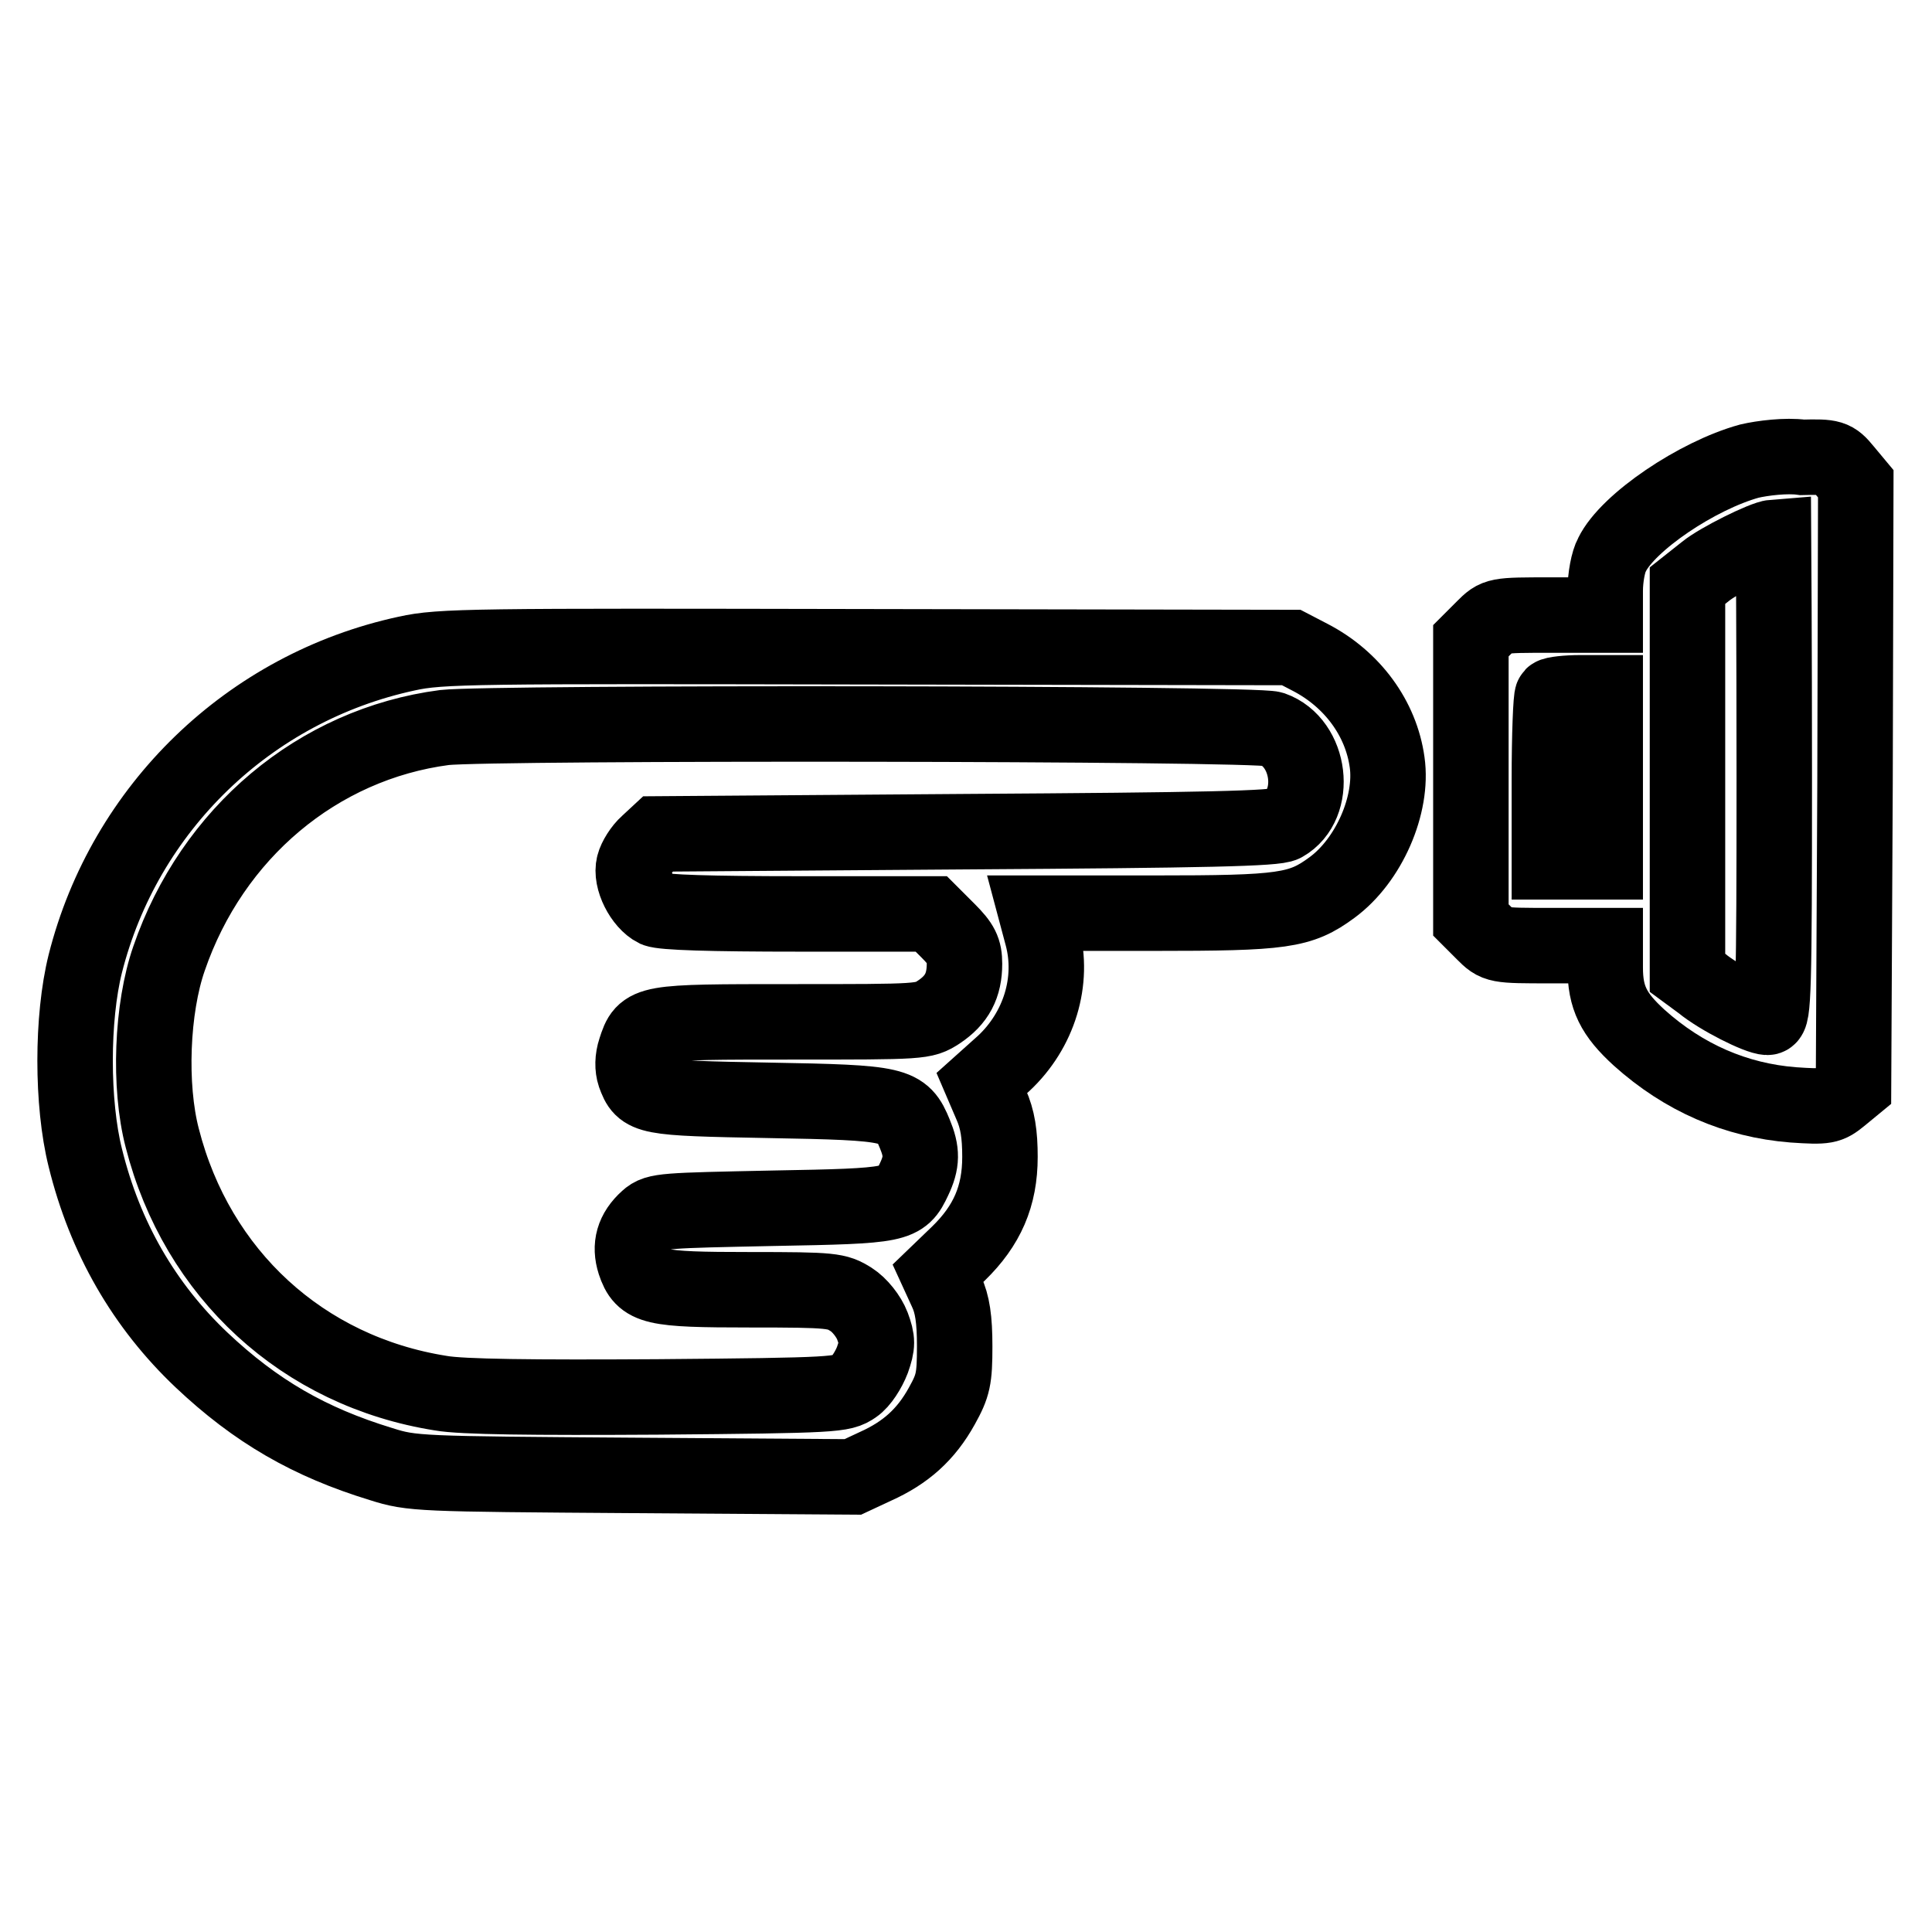 <?xml version="1.0" encoding="utf-8"?>
<!-- Svg Vector Icons : http://www.onlinewebfonts.com/icon -->
<!DOCTYPE svg PUBLIC "-//W3C//DTD SVG 1.1//EN" "http://www.w3.org/Graphics/SVG/1.1/DTD/svg11.dtd">
<svg version="1.1" xmlns="http://www.w3.org/2000/svg" xmlns:xlink="http://www.w3.org/1999/xlink" x="0px" y="0px" viewBox="0 0 256 256" enable-background="new 0 0 256 256" xml:space="preserve">
<g><g><g><path stroke-width="10" fill-opacity="0" stroke="#000000"  d="M231.8,61.1c-6.9,1.9-16.1,8.1-18.2,12.4c-0.5,0.9-0.9,3-0.9,4.8v3.2h-7.2c-7.2,0-7.2,0-8.9,1.7l-1.7,1.7v18.5v18.5l1.7,1.7c1.7,1.7,1.7,1.7,8.9,1.7h7.2v2.9c0,4,1.1,6.2,4.5,9.3c5.9,5.3,12.8,8.3,20.4,8.9c4.4,0.3,4.7,0.2,6.3-1.1l1.7-1.4l0.2-39.9l0.1-39.9l-1.5-1.8c-1.4-1.7-1.7-1.8-5.6-1.7C236.7,60.3,233.5,60.7,231.8,61.1z M235.1,103c0,28.2-0.1,31.8-0.9,31.8c-1.2,0-6.4-2.6-8.7-4.5l-1.9-1.4v-25.7V77.6l2.4-1.9c1.7-1.4,7.7-4.4,9-4.5C235,71.2,235.1,85.5,235.1,103z M212.7,103v11.2H209h-3.7v-10.8c0-6,0.2-11,0.4-11.2c0.2-0.2,1.9-0.4,3.7-0.4h3.3V103z"/><path stroke-width="10" fill-opacity="0" stroke="#000000"  d="M53.9,86.6c-20.9,4.5-37.4,20.5-42.6,41.1c-1.8,7.2-1.8,18.5,0,25.7c2.6,10.6,7.8,19.6,15.4,26.8C33.9,187,41,191.1,50.5,194c4.1,1.3,5,1.3,33.4,1.5l29.1,0.2l3-1.4c4-1.8,6.7-4.2,8.8-8c1.5-2.7,1.7-3.6,1.7-7.9c0-3.6-0.3-5.6-1.1-7.3l-1.1-2.4l2.7-2.6c3.8-3.7,5.5-7.6,5.5-12.8c0-3-0.3-5-1.2-7l-1.2-2.8l2.9-2.6c4.7-4.4,6.7-10.9,5.1-16.9l-0.8-3h15.6c17.1,0,19.4-0.3,23.6-3.4c4.9-3.6,8.1-11,7.3-16.6c-0.8-5.8-4.6-11-10.2-13.9l-2.5-1.3L115,85.7C62.7,85.6,58.4,85.6,53.9,86.6z M168.6,96.6c5.1,1.8,6.1,10,1.5,12.6c-1,0.6-10.4,0.8-42.1,1l-40.8,0.3l-1.4,1.3c-0.8,0.7-1.6,2-1.8,2.8c-0.5,1.9,1.1,5,2.9,5.9c1,0.4,7.1,0.6,19,0.6h17.5l2.2,2.2c1.8,1.8,2.2,2.6,2.2,4.4c0,2.9-1,4.8-3.4,6.4c-2,1.3-2.2,1.3-19.5,1.3c-19.4,0-19.5,0-20.7,3.7c-0.4,1.2-0.4,2.4-0.1,3.3c1.1,3,1.4,3.1,17.8,3.4c17,0.3,17.7,0.5,19.3,4.4c1,2.4,1,3.8-0.1,6.1c-1.6,3.4-2,3.5-18.7,3.8c-14.3,0.3-15.4,0.3-16.6,1.4c-1.9,1.7-2.4,3.6-1.7,5.8c1.1,3.3,2.4,3.6,15.3,3.6c10.9,0,11.5,0.1,13.4,1.3c1.1,0.7,2.3,2.2,2.8,3.5c0.7,1.9,0.7,2.5,0,4.5c-0.5,1.3-1.5,2.9-2.4,3.5c-1.6,1.1-2.3,1.2-26.1,1.4c-16.5,0.1-25.9,0-28.7-0.5c-18.3-2.9-32.3-15.8-36.9-33.8c-1.8-6.9-1.4-17.2,0.9-23.8c5.7-16.6,19.7-28.4,36.5-30.6C65.2,95.7,166.2,95.8,168.6,96.6z"/></g></g></g>
</svg>
